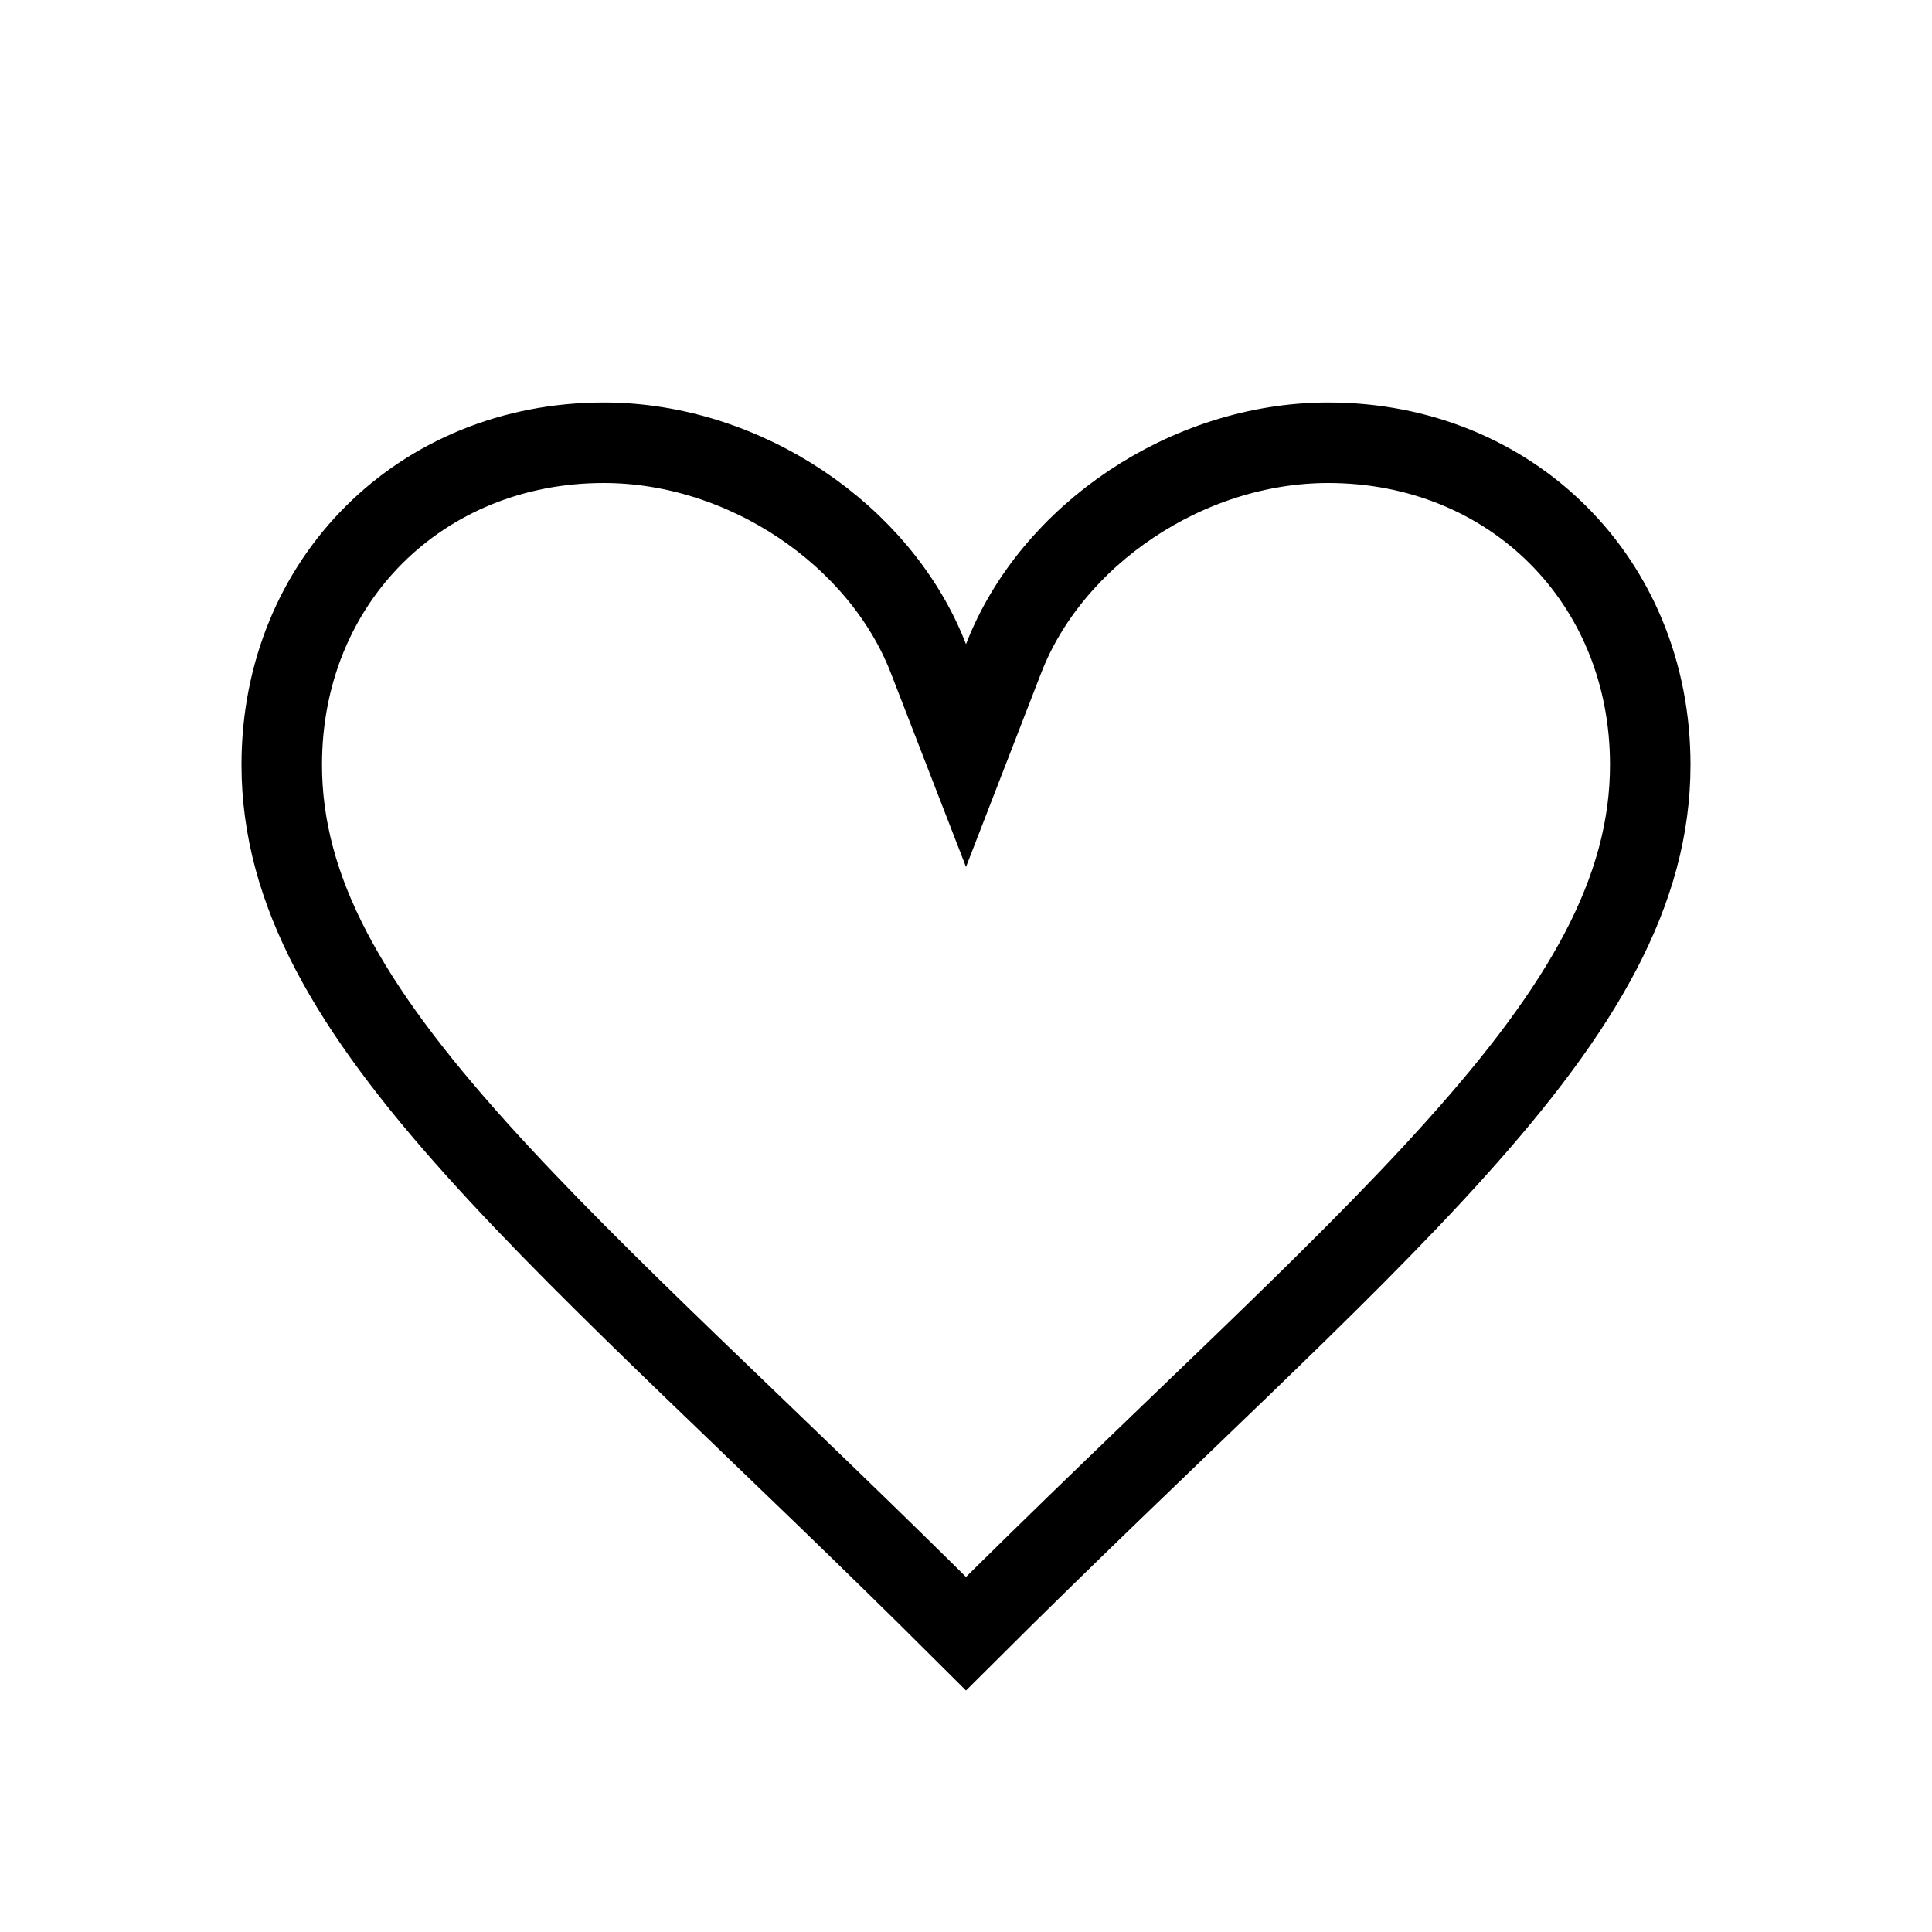 <svg width="24" height="24" viewBox="0 0 24 24" fill="none" xmlns="http://www.w3.org/2000/svg">
<path d="M16.5 5.5C18.769 5.5 20.5 7.21 20.5 9.5C20.5 11.071 19.662 12.516 18.081 14.273C16.56 15.965 14.484 17.816 12 20.294C9.516 17.816 7.44 15.965 5.919 14.273C4.338 12.516 3.5 11.071 3.5 9.5C3.5 7.21 5.231 5.5 7.5 5.5C9.255 5.5 10.941 6.65 11.533 8.181L12 9.386L12.467 8.181C13.059 6.649 14.743 5.5 16.5 5.5Z" stroke="black"/>
</svg>
